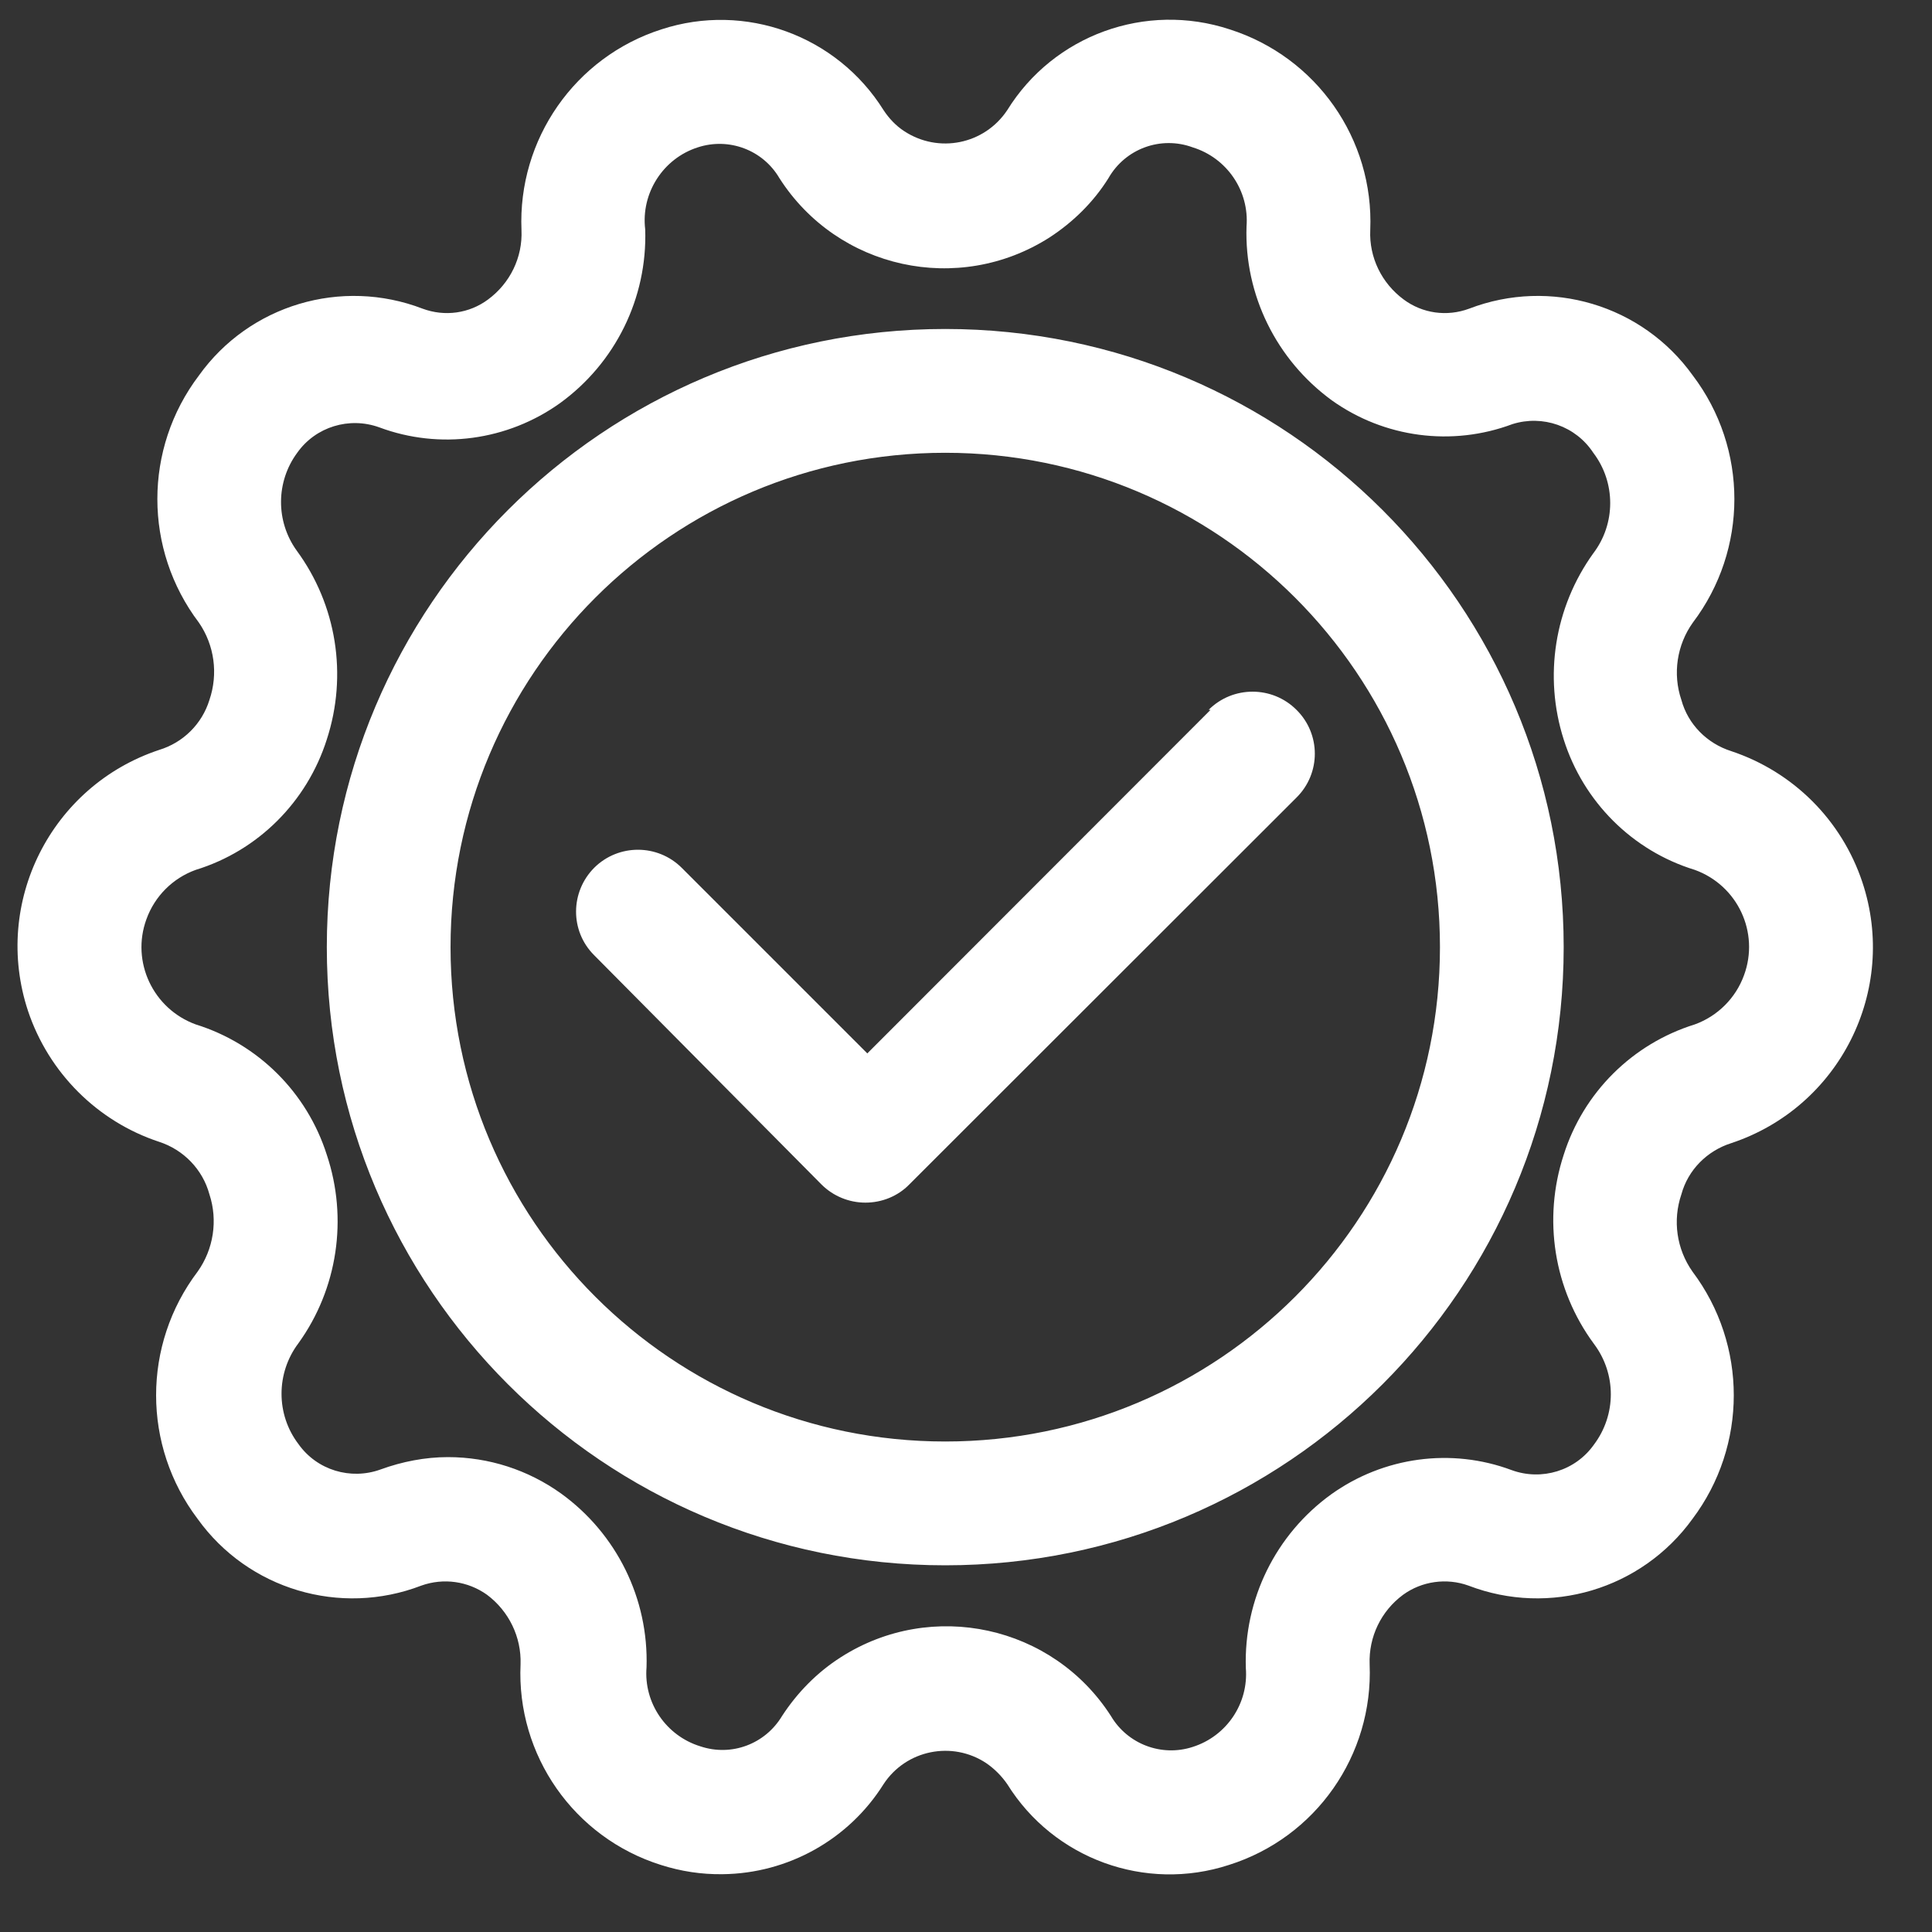<svg width="25" height="25" viewBox="0 0 25 25" fill="none" xmlns="http://www.w3.org/2000/svg">
<rect x="0" y="0" width="25" height="25" fill="#333333" stroke="none"/>
<path d="M22.403 14.792C23.803 14.327 24.564 12.816 24.099 11.416C23.832 10.614 23.206 9.988 22.403 9.72C22.09 9.621 21.843 9.374 21.757 9.057C21.642 8.72 21.699 8.345 21.905 8.057C22.622 7.11 22.622 5.805 21.905 4.859C21.251 3.945 20.061 3.591 19.011 3.994C18.723 4.101 18.406 4.056 18.163 3.875C17.879 3.665 17.715 3.331 17.731 2.977C17.78 1.8 17.035 0.738 15.912 0.38C14.825 0.022 13.635 0.454 13.034 1.425C12.738 1.87 12.145 1.989 11.7 1.697C11.593 1.627 11.503 1.532 11.433 1.425C10.828 0.458 9.642 0.026 8.559 0.38C7.44 0.738 6.699 1.804 6.748 2.977C6.764 3.331 6.6 3.665 6.316 3.875C6.073 4.056 5.756 4.101 5.468 3.994C4.418 3.591 3.228 3.945 2.574 4.859C1.857 5.805 1.857 7.11 2.574 8.057C2.775 8.349 2.825 8.72 2.71 9.057C2.615 9.366 2.372 9.609 2.059 9.704C0.66 10.169 -0.102 11.68 0.363 13.083C0.631 13.882 1.261 14.512 2.059 14.775C2.376 14.878 2.623 15.133 2.71 15.455C2.821 15.792 2.763 16.167 2.557 16.455C1.841 17.402 1.841 18.707 2.557 19.654C3.212 20.567 4.402 20.921 5.451 20.518C5.739 20.415 6.056 20.46 6.303 20.637C6.583 20.847 6.748 21.181 6.736 21.535C6.682 22.712 7.427 23.778 8.551 24.132C8.81 24.215 9.078 24.256 9.35 24.252C10.198 24.243 10.984 23.803 11.433 23.087C11.725 22.642 12.322 22.523 12.762 22.815C12.869 22.889 12.96 22.98 13.034 23.087C13.635 24.054 14.821 24.486 15.903 24.132C17.027 23.778 17.772 22.712 17.723 21.535C17.71 21.181 17.871 20.847 18.155 20.637C18.398 20.46 18.719 20.415 19.003 20.518C20.053 20.921 21.242 20.567 21.901 19.654C22.613 18.707 22.613 17.402 21.901 16.455C21.695 16.163 21.642 15.792 21.757 15.455C21.843 15.138 22.09 14.891 22.403 14.792ZM20.234 14.944C19.962 15.776 20.106 16.685 20.625 17.389C20.917 17.776 20.917 18.307 20.625 18.694C20.386 19.032 19.95 19.164 19.563 19.024C18.781 18.731 17.904 18.851 17.225 19.337C16.508 19.855 16.093 20.695 16.121 21.584C16.158 22.041 15.874 22.465 15.434 22.605C15.03 22.737 14.59 22.568 14.376 22.206C13.623 21.032 12.058 20.691 10.881 21.444C10.576 21.638 10.317 21.901 10.119 22.206C9.901 22.568 9.465 22.733 9.061 22.597C8.621 22.461 8.329 22.037 8.366 21.576C8.395 20.687 7.979 19.847 7.263 19.328C6.834 19.02 6.324 18.855 5.797 18.855C5.501 18.855 5.204 18.913 4.924 19.015C4.537 19.155 4.101 19.024 3.862 18.686C3.57 18.303 3.57 17.768 3.862 17.381C4.369 16.677 4.504 15.767 4.229 14.944C3.973 14.137 3.339 13.507 2.533 13.256C1.981 13.055 1.693 12.445 1.895 11.894C2.002 11.597 2.236 11.363 2.533 11.256C3.339 11.009 3.973 10.375 4.229 9.568C4.5 8.736 4.356 7.827 3.838 7.123C3.566 6.744 3.57 6.233 3.846 5.859C4.085 5.521 4.521 5.39 4.908 5.53C5.69 5.822 6.567 5.702 7.246 5.217C7.962 4.698 8.378 3.858 8.349 2.969C8.292 2.5 8.58 2.051 9.029 1.907C9.432 1.775 9.872 1.94 10.086 2.306C10.84 3.484 12.404 3.825 13.582 3.072C13.886 2.874 14.15 2.615 14.343 2.306C14.561 1.923 15.022 1.755 15.434 1.907C15.874 2.043 16.167 2.467 16.13 2.932C16.101 3.817 16.517 4.657 17.233 5.18C17.912 5.665 18.789 5.781 19.571 5.488C19.962 5.365 20.39 5.513 20.617 5.859C20.909 6.242 20.909 6.777 20.617 7.16C20.114 7.859 19.974 8.753 20.234 9.568C20.489 10.375 21.123 11.009 21.93 11.256C22.486 11.457 22.77 12.067 22.568 12.618C22.461 12.915 22.226 13.149 21.93 13.256C21.123 13.507 20.489 14.137 20.234 14.944ZM12.231 4.257C7.81 4.257 4.229 7.839 4.229 12.256C4.229 16.673 7.81 20.255 12.231 20.255C16.652 20.255 20.234 16.673 20.234 12.256C20.234 7.839 16.652 4.257 12.231 4.257ZM12.231 18.653C8.695 18.653 5.83 15.792 5.83 12.256C5.83 8.724 8.695 5.859 12.231 5.859C15.767 5.859 18.633 8.724 18.633 12.256C18.633 15.792 15.767 18.653 12.231 18.653ZM15.665 9.185L11.223 13.631L8.823 11.231C8.51 10.918 8.004 10.918 7.691 11.227C7.378 11.54 7.374 12.046 7.687 12.359L10.63 15.327C10.782 15.479 10.988 15.562 11.198 15.562C11.412 15.562 11.618 15.479 11.766 15.327L16.776 10.321C17.093 10.008 17.093 9.498 16.776 9.185C16.463 8.872 15.953 8.872 15.64 9.185H15.665Z" fill="white"/>
</svg>
